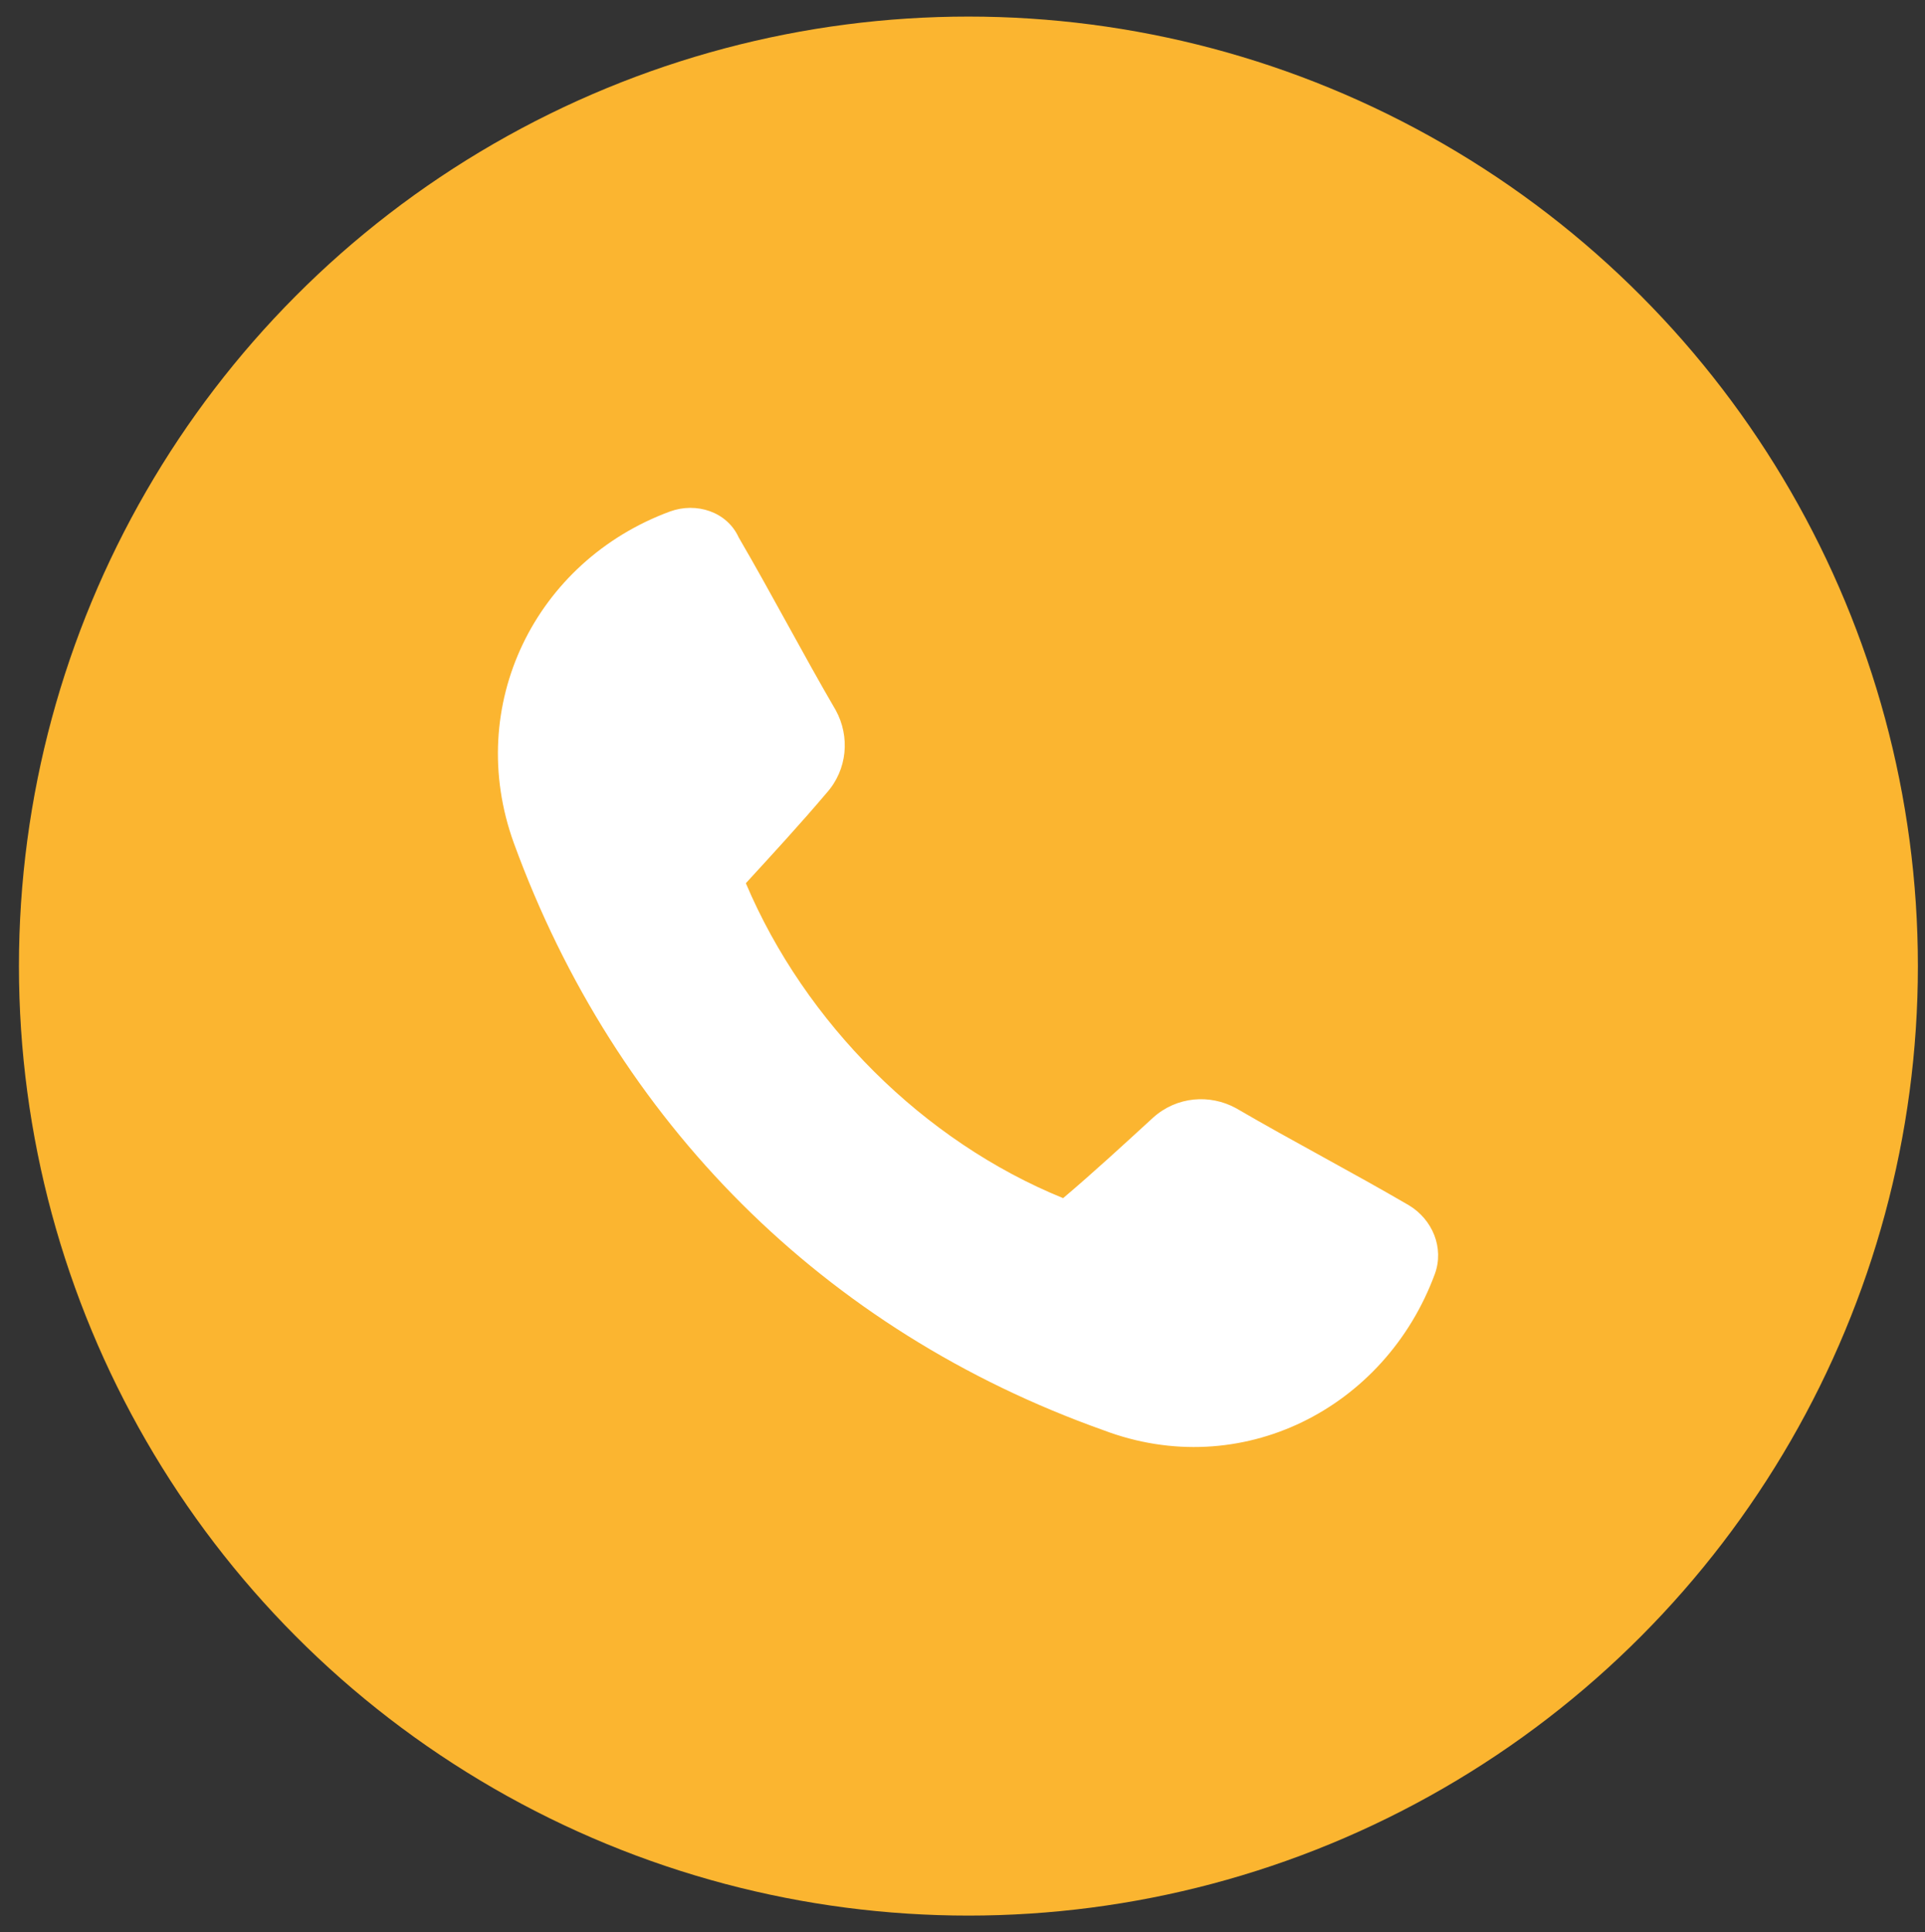 <?xml version="1.0" encoding="utf-8"?>
<!-- Generator: Adobe Illustrator 27.0.1, SVG Export Plug-In . SVG Version: 6.00 Build 0)  -->
<svg version="1.1" id="Layer_1" xmlns="http://www.w3.org/2000/svg" xmlns:xlink="http://www.w3.org/1999/xlink" x="0px" y="0px"
	 viewBox="0 0 81.3 81.6" style="enable-background:new 0 0 81.3 81.6;" xml:space="preserve">
<rect x="0" y="0" width="81.3" height="81.6" fill="#333333" stroke="none"/>
<style type="text/css">
	.st0{fill:#FBB530;}
	.st1{fill-rule:evenodd;clip-rule:evenodd;fill:#FFFFFF;}
</style>
<g>
	<circle class="st0" cx="40.9" cy="40.8" r="40.1"/>
</g>
<path class="st1" d="M52.2,46.8c2.4,1.4,4.9,2.7,7.3,4.1c1,0.6,1.5,1.8,1.1,2.9c-2.1,5.7-8.2,8.8-14,6.6
	C34.8,56.2,26,47.4,21.7,35.6c-2.1-5.8,0.9-11.9,6.6-14c1.1-0.4,2.4,0,2.9,1.1c1.4,2.4,2.7,4.9,4.1,7.3c0.6,1.1,0.5,2.5-0.4,3.5
	c-1.1,1.3-2.3,2.6-3.4,3.8C34,43.2,39,48.2,44.9,50.6c1.3-1.1,2.6-2.3,3.8-3.4C49.7,46.3,51.1,46.2,52.2,46.8L52.2,46.8z"/>
</svg>
